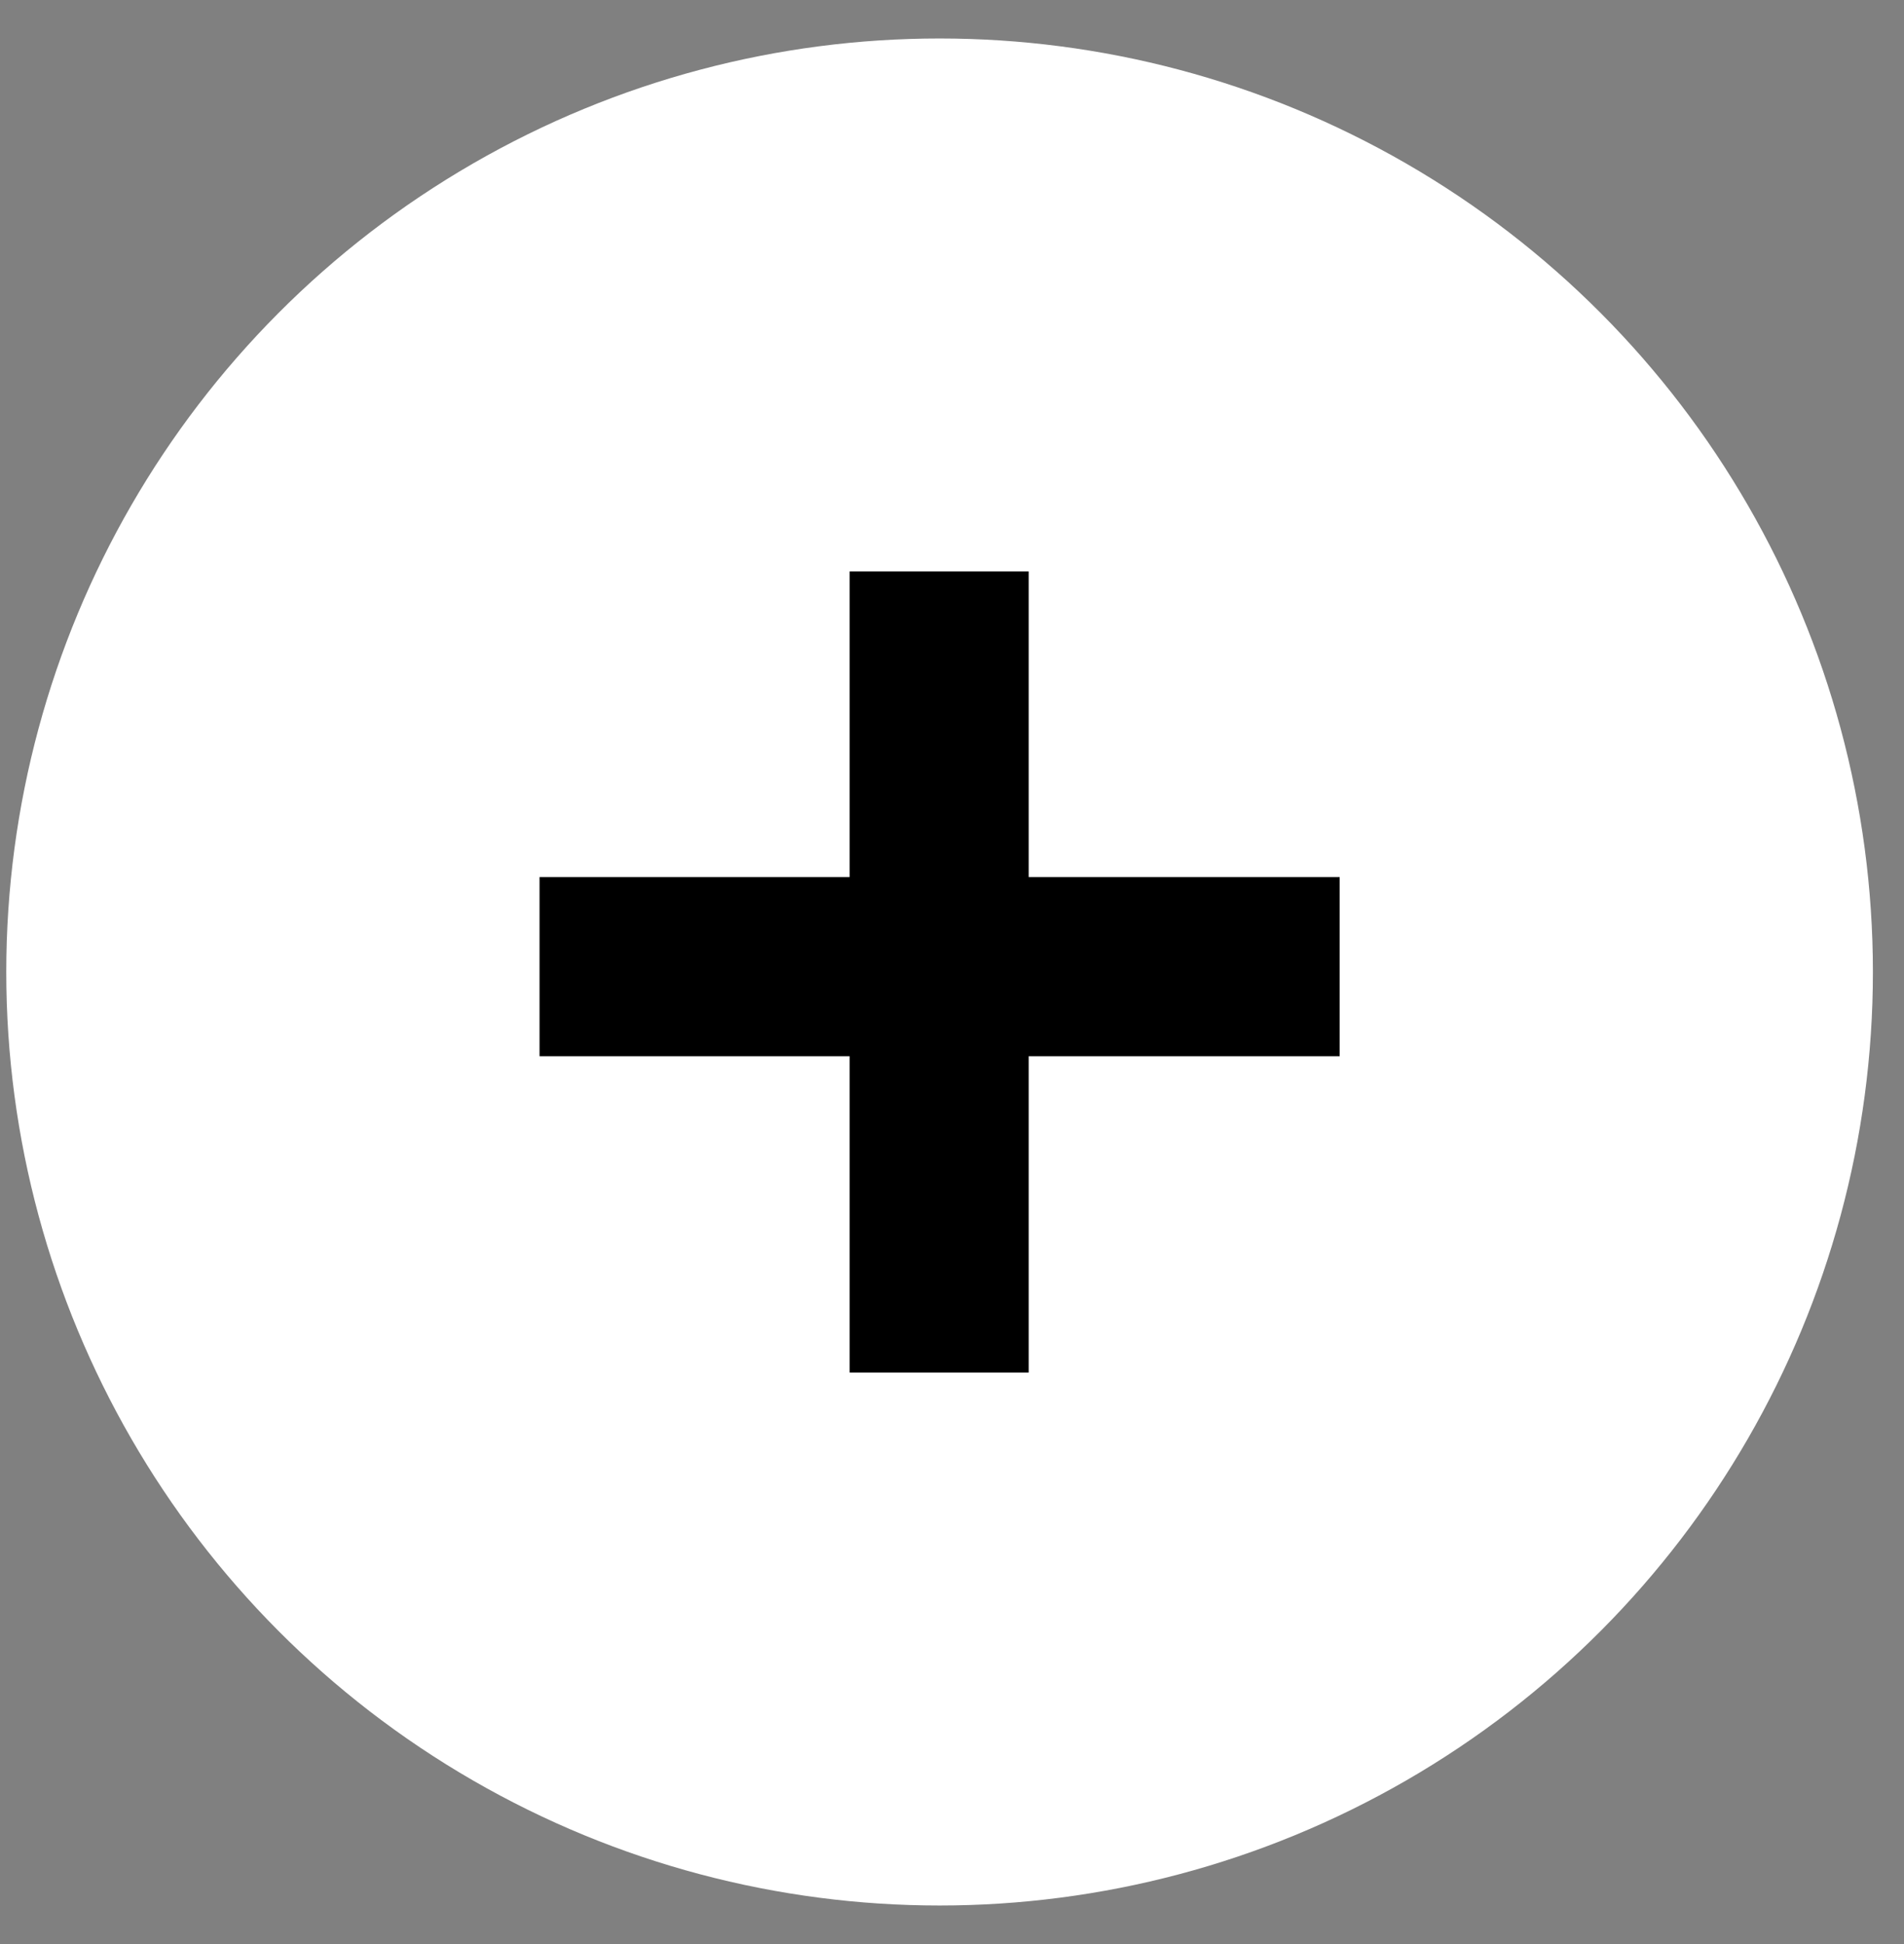 <svg width="48" height="49" viewBox="0 0 48 49" version="1.1" xmlns="http://www.w3.org/2000/svg"><rect x="0" y="0" width="48" height="49" fill="#808080" stroke="none"/><g id="Pages" stroke="none" stroke-width="1" fill="none" fill-rule="evenodd"><g id="Services-Child---Data-Services" transform="translate(-344 -1094)"><g id="Group-15" transform="translate(344.158 1094.97)"><circle id="Oval" fill="#FFF" cx="23.529" cy="23.529" r="23.529"/><path id="+" fill="#000" fill-rule="nonzero" d="M25.775 33.625v-7.973h7.84v-4.515h-7.84v-7.704h-4.514v7.704h-7.817v4.515h7.817v7.973z"/></g></g></g></svg>